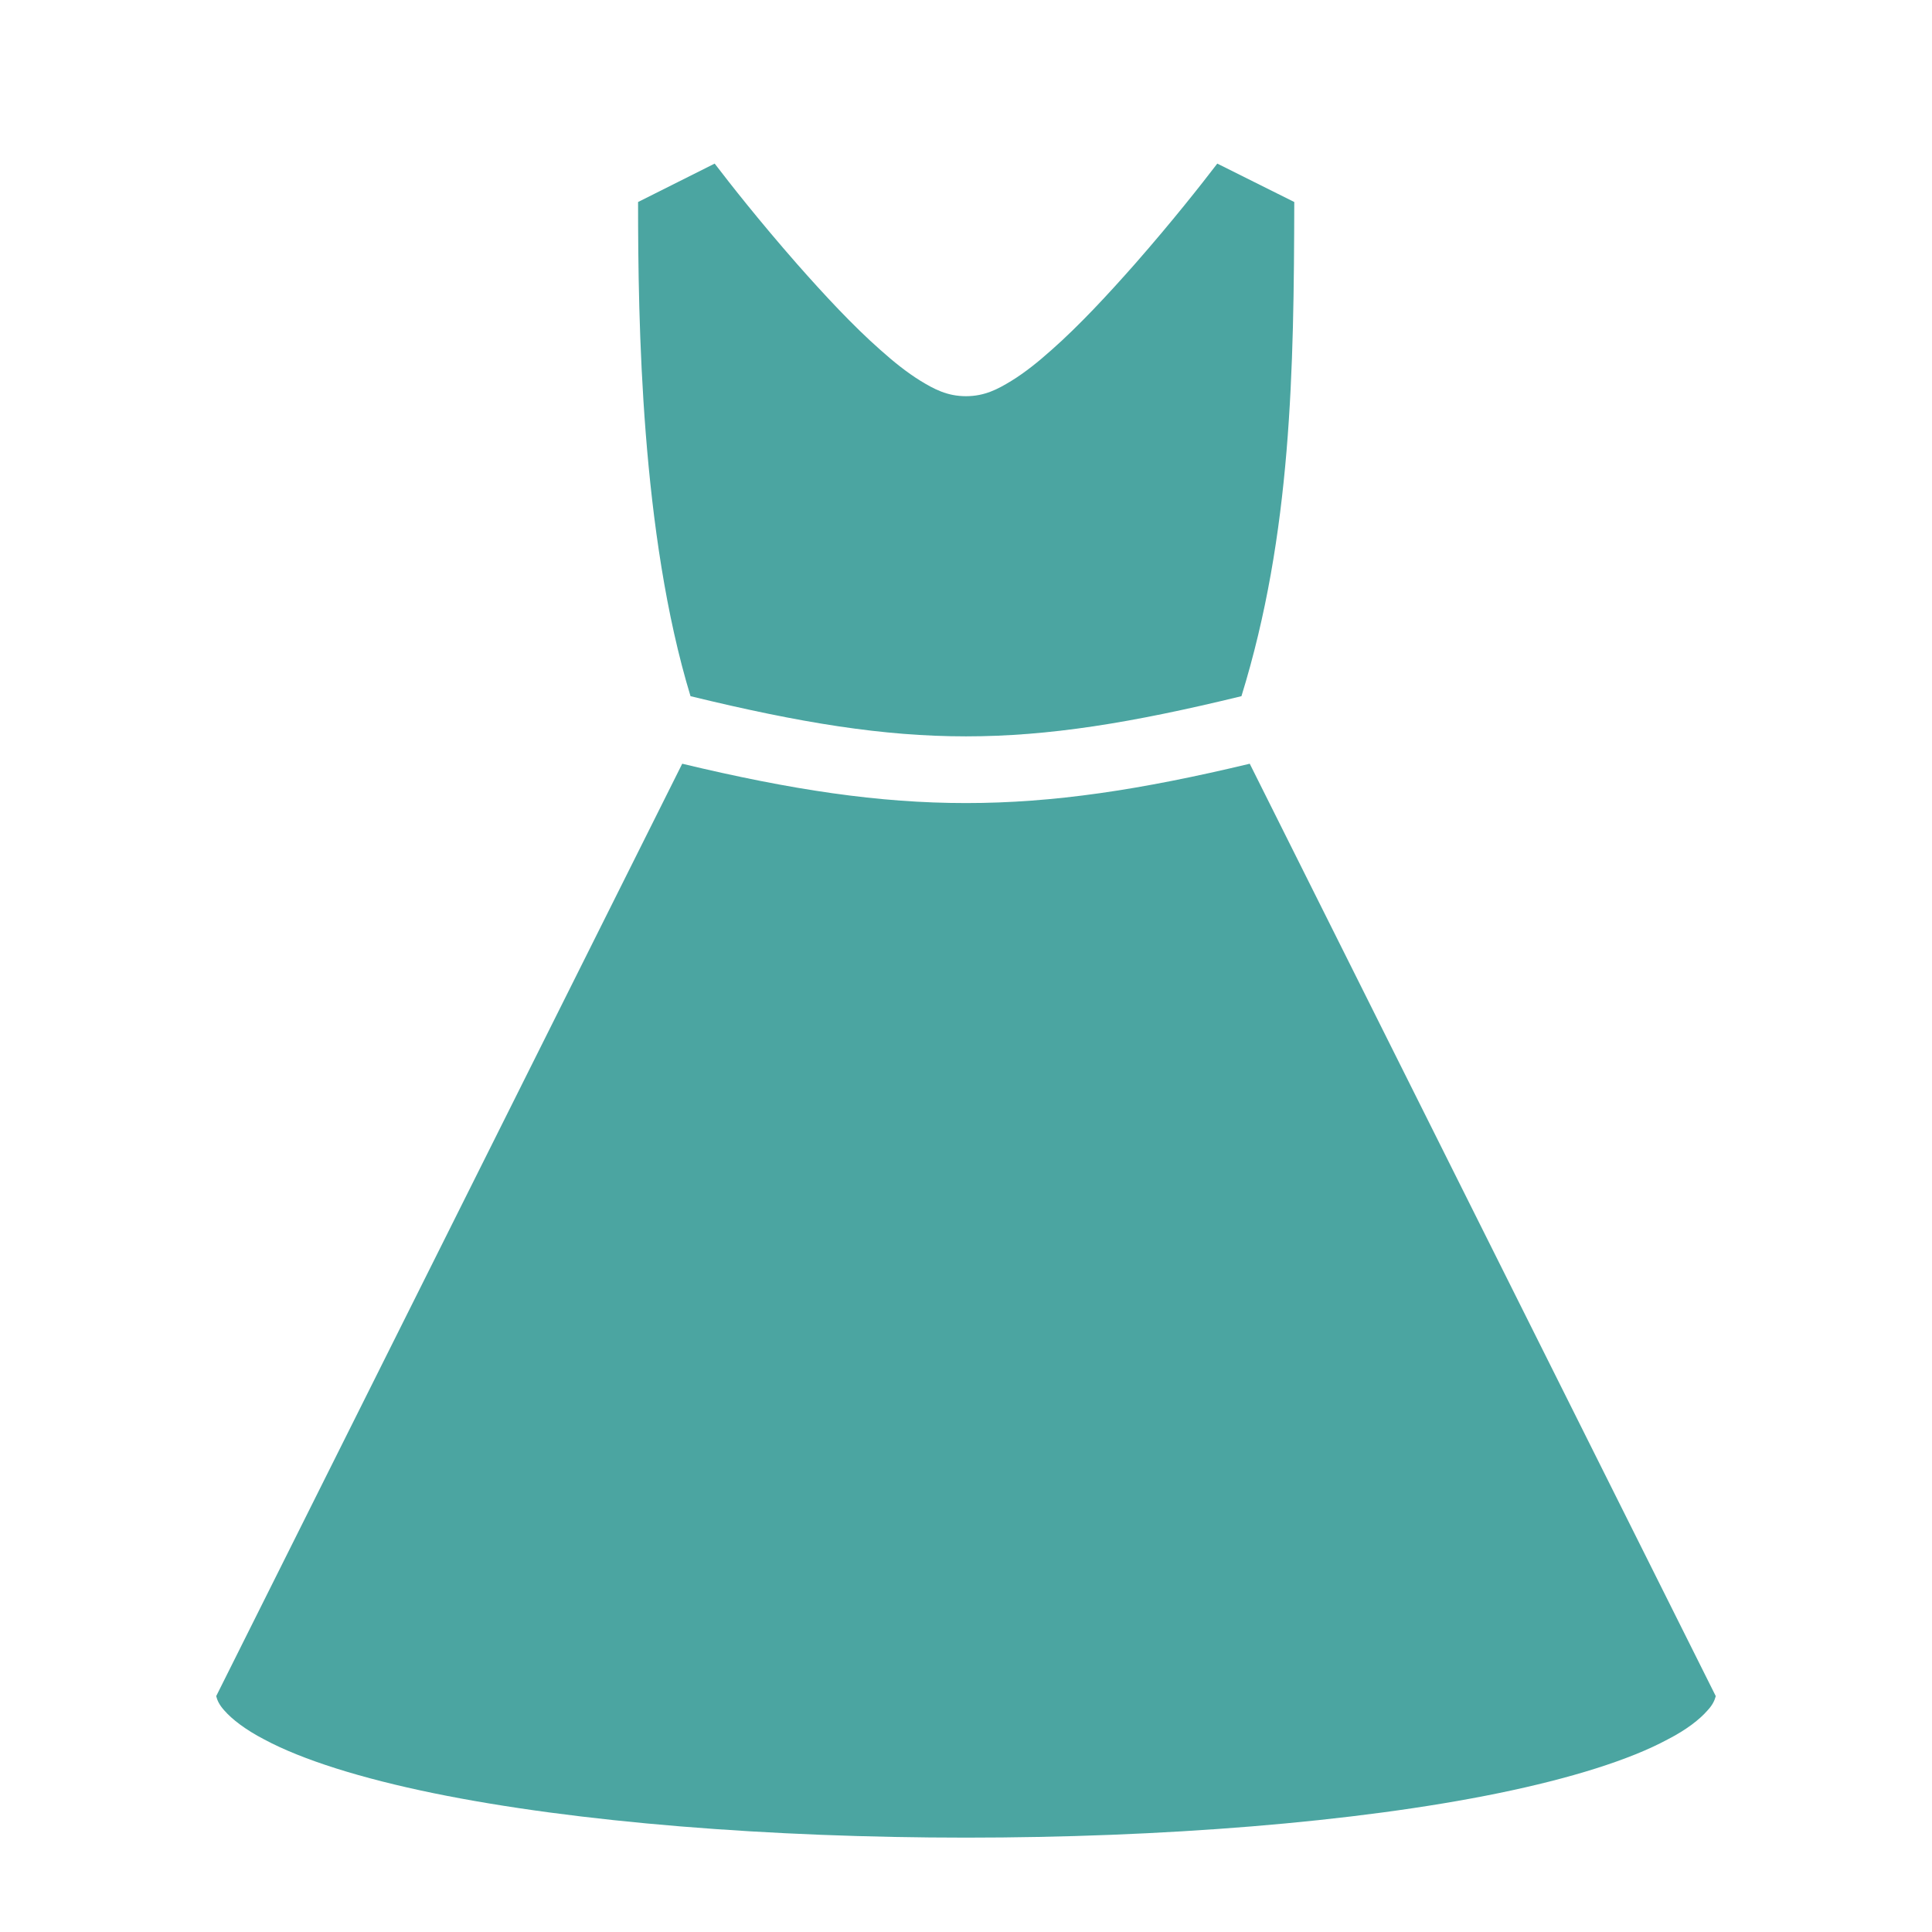<svg width="102" height="102" viewBox="0 0 102 102" fill="none" xmlns="http://www.w3.org/2000/svg">
<g id="game-icons:large-dress">
<path id="Vector" d="M37.731 8.637L33.687 10.665C33.687 17.046 33.846 28.168 36.456 36.755C48.07 39.583 53.927 39.583 65.542 36.755C68.191 28.188 68.311 19.514 68.331 10.665L64.267 8.637C63.39 9.78 61.936 11.633 59.924 13.93C58.489 15.556 56.975 17.189 55.521 18.472C54.804 19.114 54.107 19.668 53.409 20.1C52.692 20.538 51.995 20.917 50.999 20.917C50.003 20.917 49.306 20.538 48.588 20.1C47.891 19.668 47.194 19.114 46.477 18.472C45.022 17.189 43.508 15.556 42.074 13.93C40.062 11.633 38.607 9.78 37.731 8.637ZM36.018 40.321L11.414 89.547C11.47 89.767 11.573 90.006 11.844 90.305C12.243 90.763 12.956 91.32 13.958 91.838C15.966 92.914 19.082 93.89 22.869 94.667C30.439 96.221 40.739 97.018 50.999 97.018C61.259 97.018 71.558 96.221 79.129 94.667C82.914 93.89 86.041 92.914 88.034 91.838C89.05 91.32 89.747 90.763 90.145 90.305C90.424 90.006 90.524 89.767 90.584 89.547L65.98 40.321C54.425 43.09 47.572 43.09 36.018 40.321Z" fill="#4BA5A1"/>
</g>
</svg>
